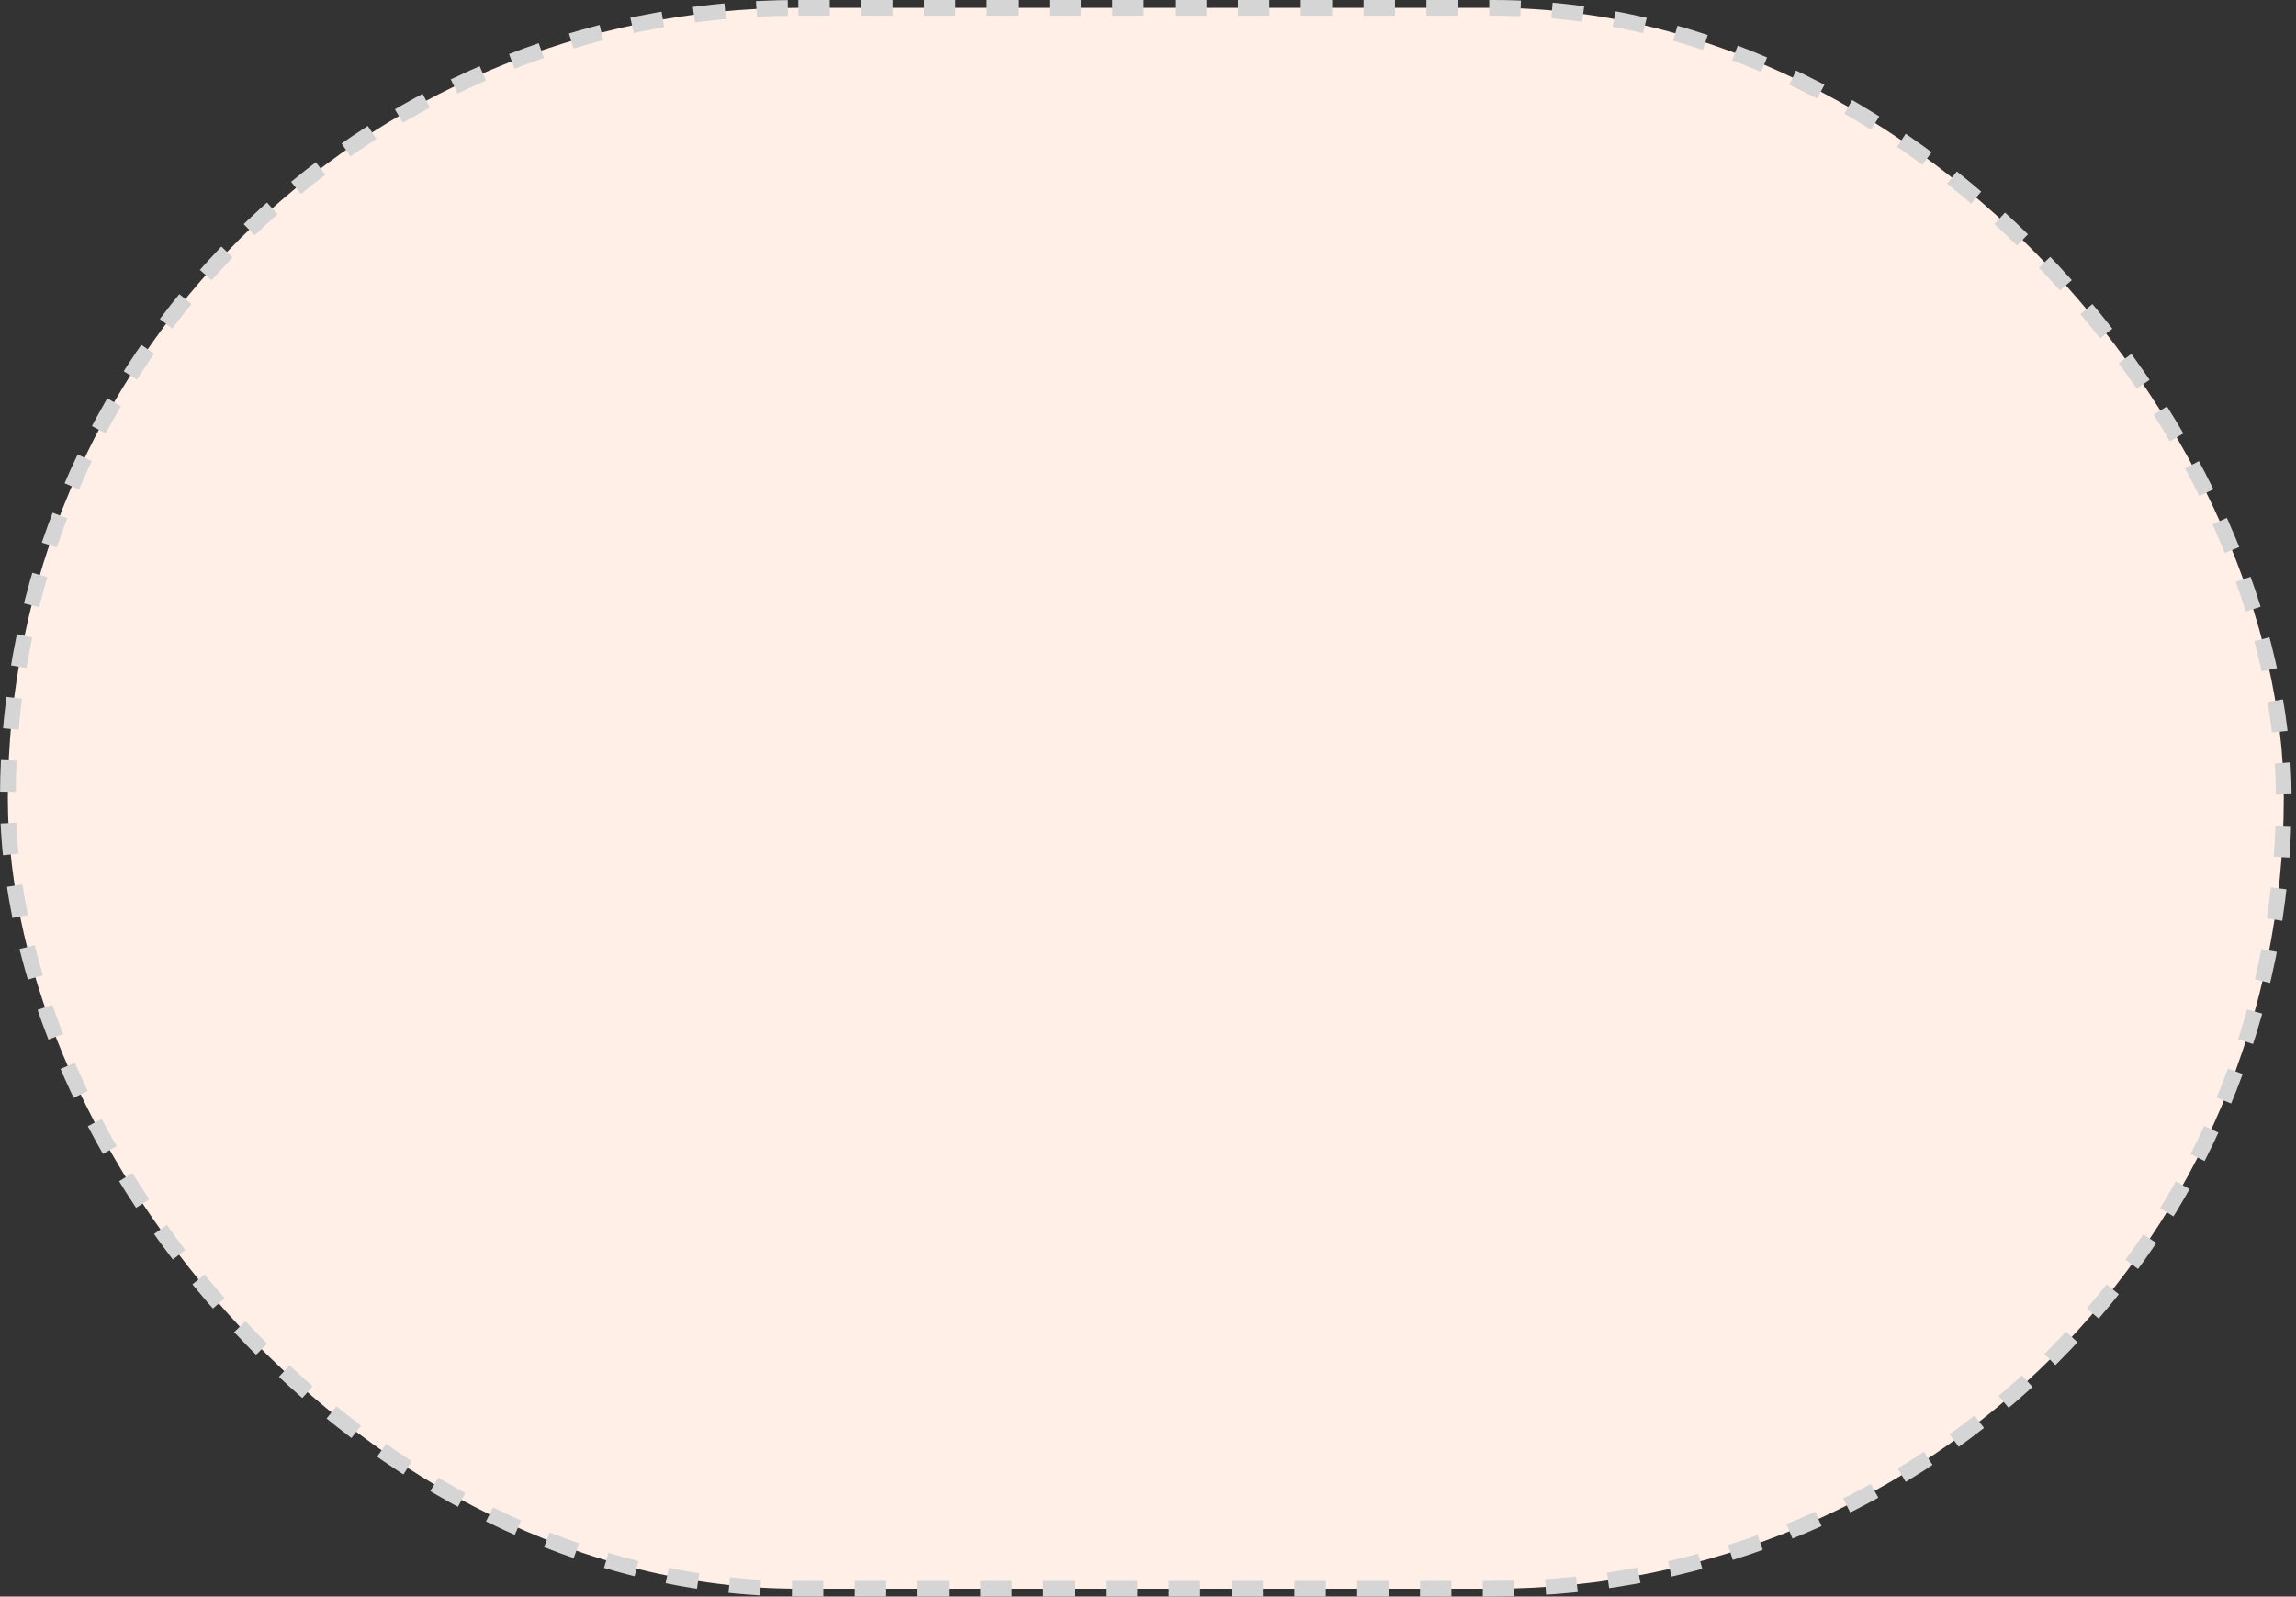 <?xml version="1.0" encoding="UTF-8"?> <svg xmlns="http://www.w3.org/2000/svg" width="174" height="121" viewBox="0 0 174 121" fill="none"><rect x="0" y="0" width="174" height="121" fill="#333333" stroke="none"/><rect x="0.594" y="0.594" width="172.48" height="119.812" rx="59.906" fill="#FFEFE6" stroke="#D5D5D5" stroke-width="1.188" stroke-dasharray="2.38 2.38"></rect></svg> 